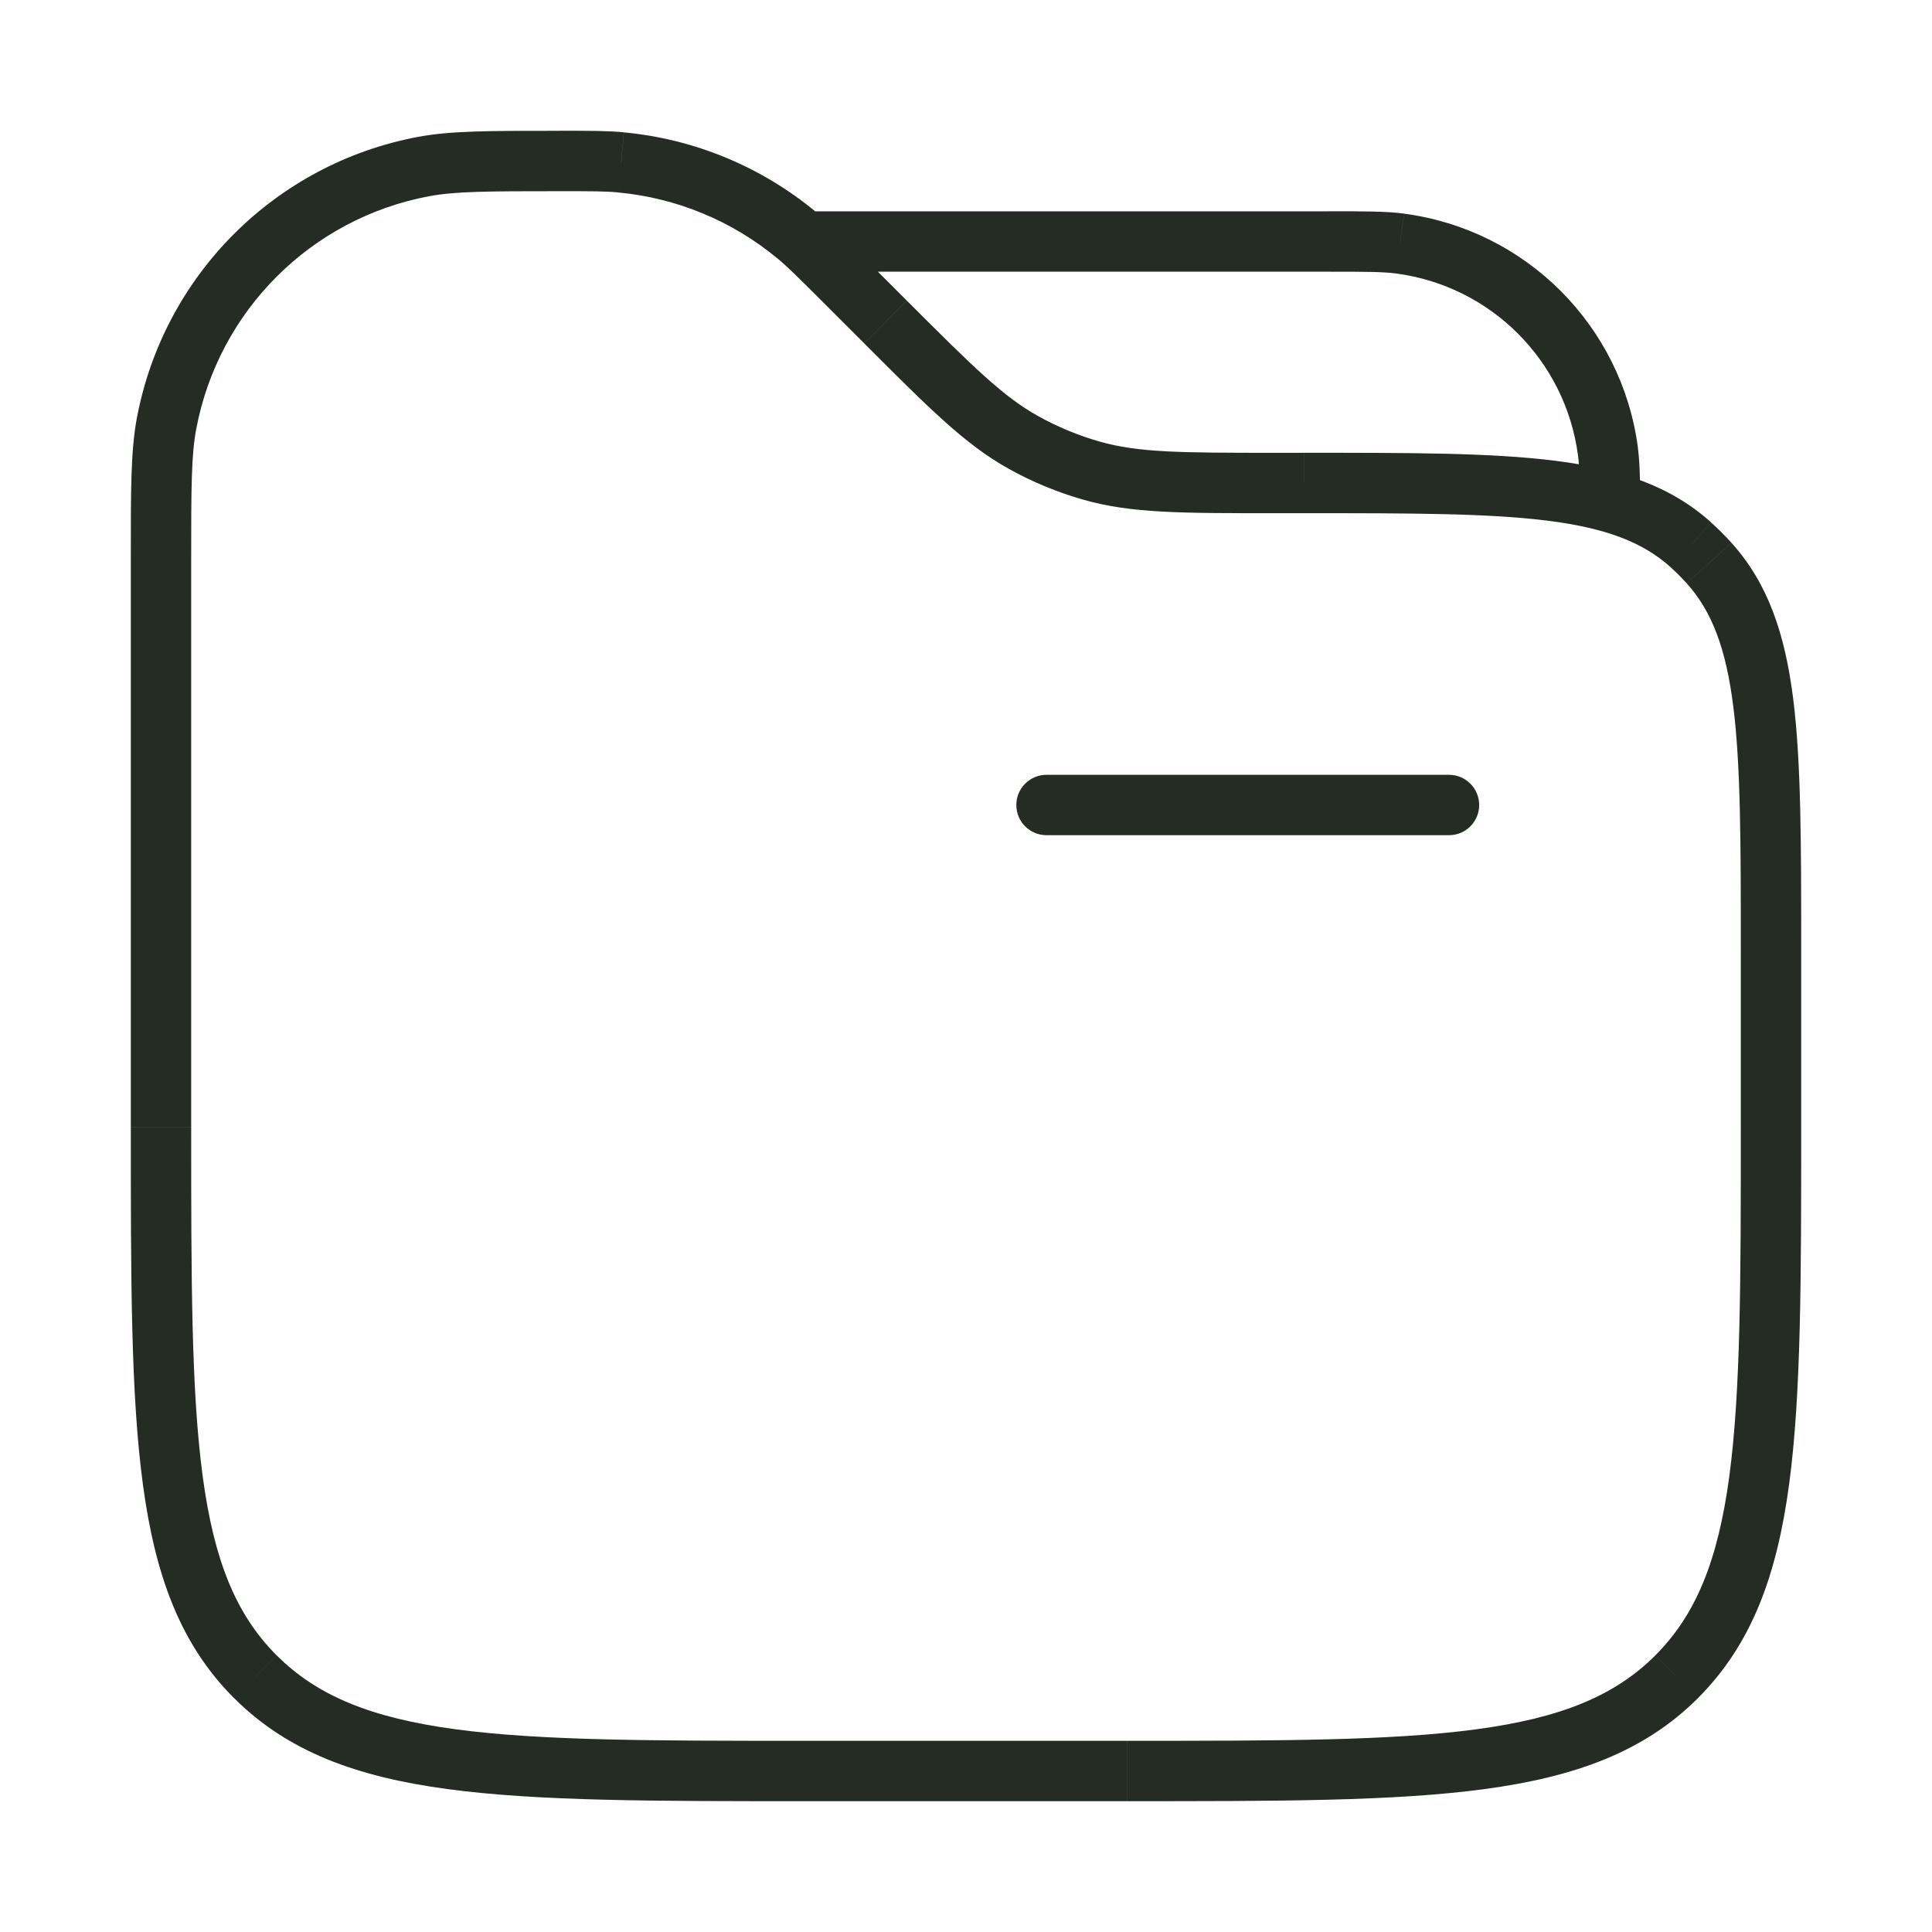 <?xml version="1.0" encoding="UTF-8"?>
<svg id="Layer_1" xmlns="http://www.w3.org/2000/svg" version="1.1" viewBox="0 0 48 48">
  <!-- Generator: Adobe Illustrator 29.8.2, SVG Export Plug-In . SVG Version: 2.1.1 Build 3)  -->
  <defs>
    <style>
      .st0 {
        fill: #242c24;
      }
    </style>
  </defs>
  <path class="st0" d="M36,20.75c.414,0,.75-.336.75-.75s-.336-.75-.75-.75v1.5ZM26,19.25c-.414,0-.75.336-.75.75s.336.75.75.75v-1.5ZM34.783,6.051l.098-.744h0l-.098.744ZM39.949,11.217l-.744.098h0s.744-.098.744-.098ZM4.139,10.517l.737.139h0l-.737-.139ZM10.517,4.139l.139.737h0l-.139-.737ZM15.431,4.035l-.07.747h0l.07-.747ZM19.792,5.841l.479-.577h0s-.479.577-.479.577ZM20.899,6.899l-.53.53h0s.53-.53.53-.53ZM22,8l.53-.53h0s-.53.53-.53.53ZM25.424,10.991l-.365.655h0l.365-.655ZM27.121,11.694l-.206.721h0l.206-.721ZM42.012,13.539l.501-.558h0l-.501.558ZM42.461,13.988l-.558.501h0s.558-.501.558-.501ZM41.657,41.657l-.53-.53h0s.53.53.53.53ZM6.343,41.657l.53-.53h0s-.53.53-.53.53ZM36,20v-.75h-10v1.5h10v-.75ZM20,6v.75h13v-1.5h-13v.75ZM33,6v.75c.953,0,1.356.002,1.685.045l.098-.744.098-.744c-.451-.059-.976-.058-1.881-.058v.75ZM34.783,6.051l-.098.744c2.356.31,4.21,2.164,4.52,4.52l.744-.098.744-.098c-.399-3.029-2.782-5.412-5.811-5.811l-.098.744ZM39.949,11.217l-.744.098c.043.329.045.732.045,1.685h1.5c0-.905.002-1.43-.058-1.881l-.744.098ZM4,13.899h.75c0-1.799.003-2.595.126-3.244l-.737-.139-.737-.139c-.155.821-.152,1.791-.152,3.522h.75ZM4.139,10.517l.737.139c.553-2.933,2.847-5.227,5.78-5.78l-.139-.737-.139-.737c-3.54.668-6.308,3.436-6.976,6.976l.737.139ZM10.517,4.139l.139.737c.649-.122,1.444-.126,3.244-.126v-1.5c-1.731,0-2.7-.003-3.522.152l.139.737ZM13.899,4v.75c.787,0,1.133,0,1.462.031l.07-.747.07-.747c-.415-.039-.842-.038-1.602-.038v.75ZM15.431,4.035l-.07.747c1.452.136,2.829.706,3.952,1.637l.479-.577.479-.577c-1.355-1.123-3.017-1.812-4.769-1.976l-.07.747ZM19.792,5.841l-.479.577c.254.211.499.455,1.056,1.011l.53-.53.53-.53c-.537-.537-.839-.84-1.159-1.106l-.479.577ZM20.899,6.899l-.53.53,1.101,1.1.53-.53.53-.53-1.101-1.1-.53.53ZM22,8l-.53.53c1.602,1.602,2.5,2.51,3.59,3.116l.365-.655.365-.655c-.864-.481-1.597-1.204-3.259-2.866l-.53.53ZM25.424,10.991l-.365.655c.587.327,1.21.584,1.856.769l.206-.721.206-.721c-.535-.153-1.051-.366-1.538-.637l-.365.655ZM27.121,11.694l-.206.721c1.199.342,2.477.335,4.742.335v-1.5c-2.35,0-3.38-.007-4.33-.278l-.206.721ZM31.657,12v.75h.747v-1.5h-.747v.75ZM32.404,12v.75c2.652,0,4.571.001,6.043.186,1.454.183,2.368.534,3.064,1.16l.502-.558.501-.558c-1.015-.913-2.273-1.331-3.879-1.533-1.588-.2-3.618-.198-6.23-.198v.75ZM42.012,13.539l-.502.558c.138.124.269.255.392.392l.558-.501.558-.501c-.159-.177-.328-.346-.505-.505l-.501.558ZM42.461,13.988l-.558.501c.626.696.977,1.61,1.16,3.064.185,1.472.187,3.391.187,6.043h1.5c0-2.613.001-4.642-.198-6.23-.202-1.606-.62-2.864-1.533-3.879l-.558.502ZM44,23.596h-.75v4.404h1.5v-4.404h-.75ZM44,28h-.75c0,3.792-.002,6.561-.286,8.678-.282,2.095-.828,3.439-1.837,4.448l.53.53.53.53c1.334-1.334,1.959-3.047,2.263-5.309.301-2.24.3-5.128.3-8.878h-.75ZM41.657,41.657l-.53-.53c-1.009,1.009-2.353,1.556-4.448,1.837-2.117.285-4.886.286-8.678.286v1.5c3.75,0,6.638.002,8.878-.3,2.262-.304,3.975-.929,5.309-2.263l-.53-.53ZM28,44v-.75h-8v1.5h8v-.75ZM20,44v-.75c-3.792,0-6.561-.002-8.678-.286-2.095-.282-3.439-.828-4.448-1.837l-.53.53-.53.53c1.334,1.334,3.047,1.959,5.309,2.263,2.24.301,5.128.3,8.878.3v-.75ZM6.343,41.657l.53-.53c-1.009-1.009-1.556-2.353-1.837-4.448-.285-2.117-.286-4.886-.286-8.678h-1.5c0,3.75-.002,6.638.3,8.878.304,2.262.929,3.975,2.263,5.309l.53-.53ZM4,28h.75v-14.101h-1.5v14.101h.75Z"/>
</svg>